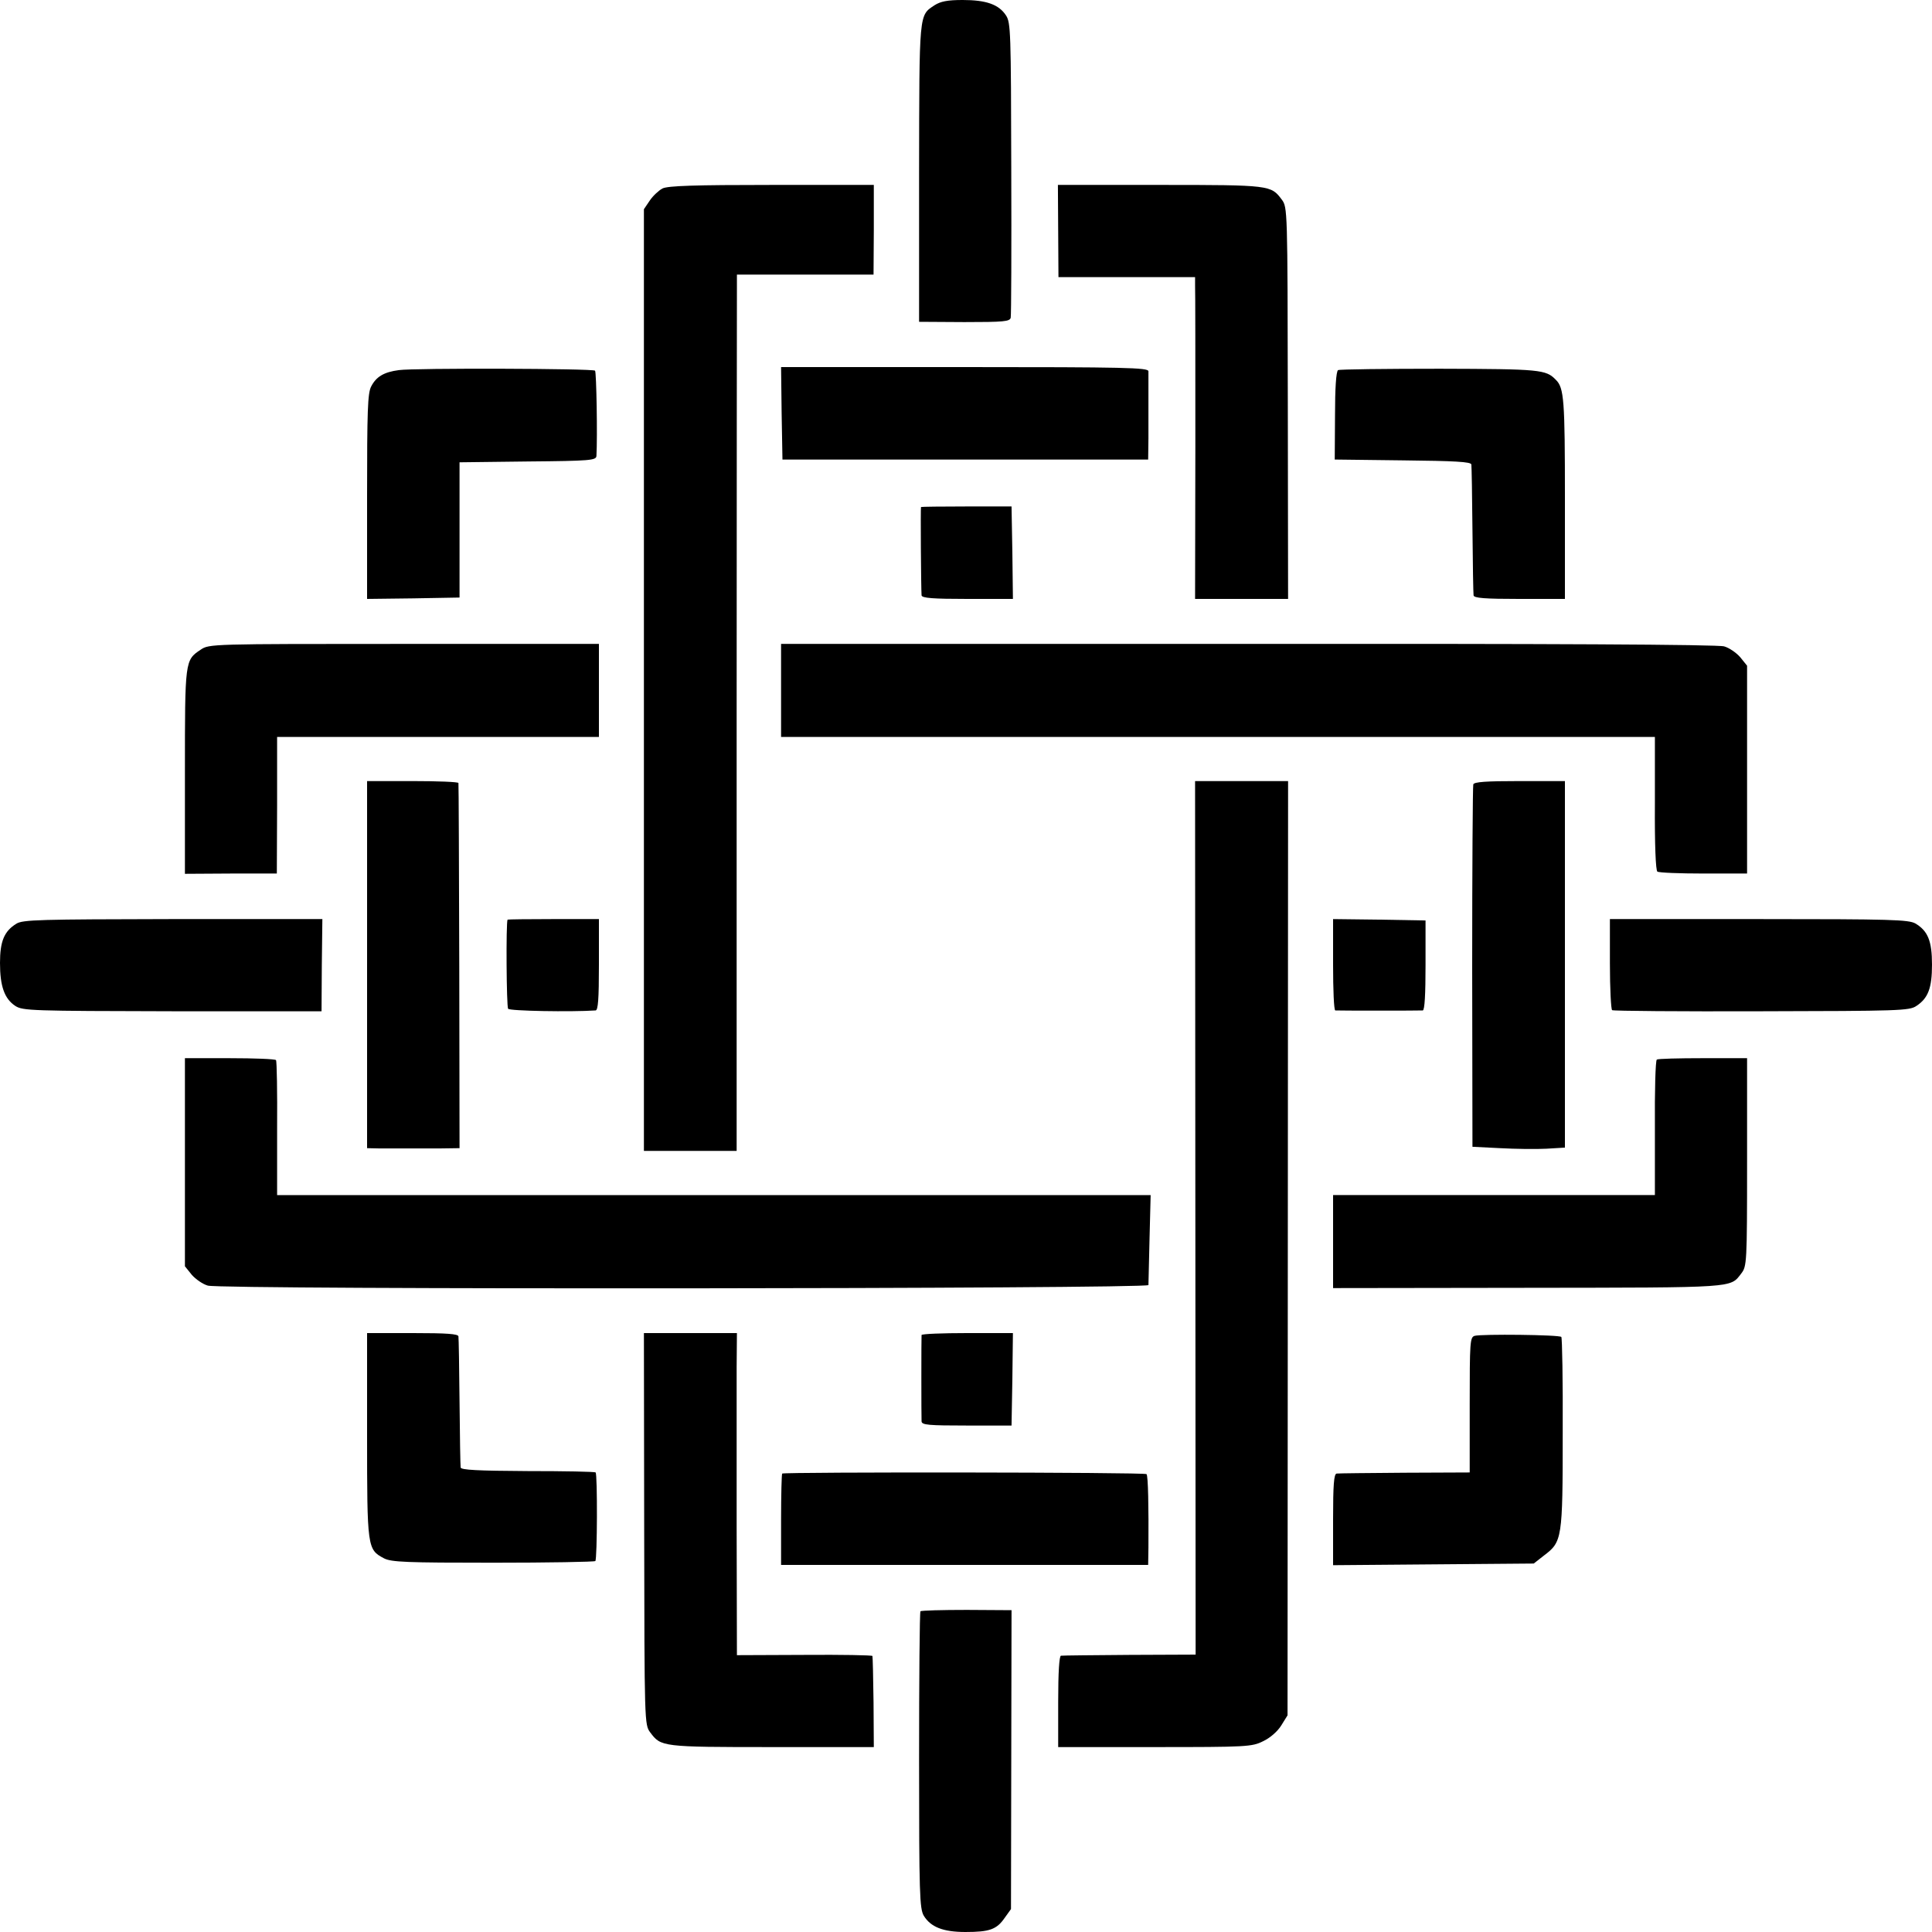 <?xml version="1.0" standalone="no"?>
<!DOCTYPE svg PUBLIC "-//W3C//DTD SVG 20010904//EN"
 "http://www.w3.org/TR/2001/REC-SVG-20010904/DTD/svg10.dtd">
<svg version="1.0" xmlns="http://www.w3.org/2000/svg"
 width="700pt" height="700pt" viewBox="0 0 700 700"
 preserveAspectRatio="xMidYMid meet">
<g transform="translate(0,700) scale(0.1,-0.1)"
fill="#000000" stroke="none">
<path d="M3386 6981 c-57 -38 -55 -22 -56 -607 l0 -540 164 -1 c143 0 165 2
168 16 2 9 3 252 2 541 -1 495 -2 528 -19 554 -26 40 -72 56 -157 56 -55 0
-80 -5 -102 -19z"/>
<path d="M2400 6317 c-13 -7 -34 -26 -46 -44 l-21 -31 0 -1706 0 -1706 168 0
168 0 0 1548 c0 851 1 1565 1 1587 l0 40 248 0 247 0 1 163 0 162 -370 0
c-277 0 -377 -3 -396 -13z"/>
<path d="M3834 6163 l1 -167 248 0 247 0 0 -30 c1 -17 1 -280 1 -583 l-1 -553
169 0 168 0 -1 709 c-1 704 -1 710 -22 738 -39 52 -41 53 -440 53 l-371 0 1
-167z"/>
<path d="M1445 5659 c-54 -7 -82 -24 -100 -59 -13 -24 -15 -89 -15 -400 l0
-370 167 2 168 3 0 245 0 245 248 3 c226 2 247 4 248 20 4 69 0 304 -5 309 -7
8 -657 10 -711 2z"/>
<path d="M2832 5503 l3 -168 663 0 662 0 1 77 c0 43 0 112 0 153 0 41 0 82 0
90 -1 13 -82 15 -666 15 l-665 0 2 -167z"/>
<path d="M4848 5659 c-7 -5 -11 -66 -11 -165 l-1 -159 247 -3 c187 -2 247 -5
248 -15 1 -6 3 -113 4 -237 1 -124 3 -231 4 -237 1 -10 41 -13 166 -13 l165 0
0 364 c0 356 -3 401 -33 430 -36 37 -55 39 -420 40 -197 0 -364 -2 -369 -5z"/>
<path d="M3337 5163 c-2 -1 0 -291 2 -320 1 -10 41 -13 166 -13 l165 0 -2 167
-3 168 -163 0 c-90 0 -164 -1 -165 -2z"/>
<path d="M727 4646 c-57 -38 -57 -39 -57 -441 l0 -371 167 1 166 0 1 248 0
247 583 0 583 0 0 168 0 169 -706 0 c-702 0 -706 0 -737 -21z"/>
<path d="M2830 4498 l0 -168 1583 0 1583 0 0 -241 c-1 -150 3 -243 9 -247 6
-4 81 -7 168 -7 l157 0 0 377 0 376 -25 31 c-14 16 -40 34 -58 39 -20 7 -648
10 -1724 9 l-1693 0 0 -169z"/>
<path d="M1330 3505 l0 -665 45 -1 c25 0 68 0 95 0 28 0 83 0 123 0 l72 1 -1
658 c-1 361 -2 660 -3 665 0 4 -75 7 -166 7 l-165 0 0 -665z"/>
<path d="M4331 2588 l1 -1583 -239 -1 c-131 -1 -243 -2 -249 -3 -6 -1 -10 -58
-10 -166 l0 -165 350 0 c333 0 352 1 392 21 26 12 53 36 66 57 l23 37 1 1693
1 1692 -168 0 -169 0 1 -1582z"/>
<path d="M5338 4158 c-2 -7 -4 -305 -4 -663 l1 -650 100 -5 c55 -3 130 -4 168
-2 l67 4 0 664 0 664 -164 0 c-122 0 -165 -3 -168 -12z"/>
<path d="M59 3653 c-44 -27 -59 -64 -59 -142 0 -84 16 -130 56 -156 27 -17 58
-18 569 -19 l540 0 1 167 2 167 -542 0 c-482 -1 -544 -2 -567 -17z"/>
<path d="M1839 3668 c-6 -12 -4 -315 2 -323 6 -8 227 -12 317 -6 9 1 12 41 12
166 l0 165 -165 0 c-91 0 -166 -1 -166 -2z"/>
<path d="M4830 3505 c0 -91 3 -165 8 -166 10 -1 305 -1 317 0 7 1 10 60 10
164 l0 162 -168 3 -167 2 0 -165z"/>
<path d="M5833 3508 c0 -90 4 -165 8 -168 4 -3 247 -5 541 -4 497 1 536 2 561
19 43 28 57 65 57 150 0 86 -15 122 -60 149 -25 14 -86 16 -567 16 l-540 0 0
-162z"/>
<path d="M670 2789 l0 -377 25 -31 c14 -16 40 -34 58 -39 47 -15 3407 -12
3408 2 0 6 2 82 4 169 l4 157 -1583 0 -1582 0 0 241 c1 132 -1 244 -4 248 -3
4 -78 7 -167 7 l-163 0 0 -377z"/>
<path d="M6003 3161 c-5 -3 -8 -115 -7 -248 l0 -243 -583 0 -583 0 0 -169 0
-168 708 1 c757 1 730 -1 771 52 20 26 21 37 21 403 l0 377 -160 0 c-88 0
-163 -2 -167 -5z"/>
<path d="M1330 1800 c0 -409 1 -414 61 -446 27 -14 81 -16 396 -16 200 0 367
3 370 6 7 7 8 315 1 321 -2 3 -113 5 -246 5 -180 1 -242 4 -243 13 -1 7 -3
113 -4 237 -1 124 -3 231 -4 238 -1 9 -41 12 -166 12 l-165 0 0 -370z"/>
<path d="M2334 1461 c1 -704 1 -710 22 -738 39 -52 41 -53 440 -53 l370 0 -1
162 c-1 90 -3 165 -4 168 0 3 -111 5 -246 4 l-245 -1 -1 461 c0 254 0 516 0
584 l1 122 -168 0 -169 0 1 -709z"/>
<path d="M3339 2163 c-1 -10 -1 -294 0 -313 1 -13 26 -15 164 -15 l162 0 3
168 2 167 -165 0 c-91 0 -165 -3 -166 -7z"/>
<path d="M5343 2160 c-17 -5 -18 -22 -18 -250 l0 -245 -235 -1 c-129 -1 -241
-2 -247 -3 -10 -1 -13 -41 -13 -166 l0 -166 363 3 364 3 37 29 c66 50 68 59
68 443 1 189 -2 346 -5 349 -7 8 -289 11 -314 4z"/>
<path d="M2834 1661 c-2 -2 -4 -78 -4 -168 l0 -163 665 0 665 0 1 63 c1 147
-1 261 -7 266 -6 7 -1313 8 -1320 2z"/>
<path d="M3335 1162 c-3 -3 -5 -246 -5 -540 0 -485 2 -537 17 -563 25 -41 70
-59 151 -59 87 0 113 9 142 51 l23 32 1 541 1 542 -162 1 c-89 0 -165 -2 -168
-5z"/>
</g>
</svg>

